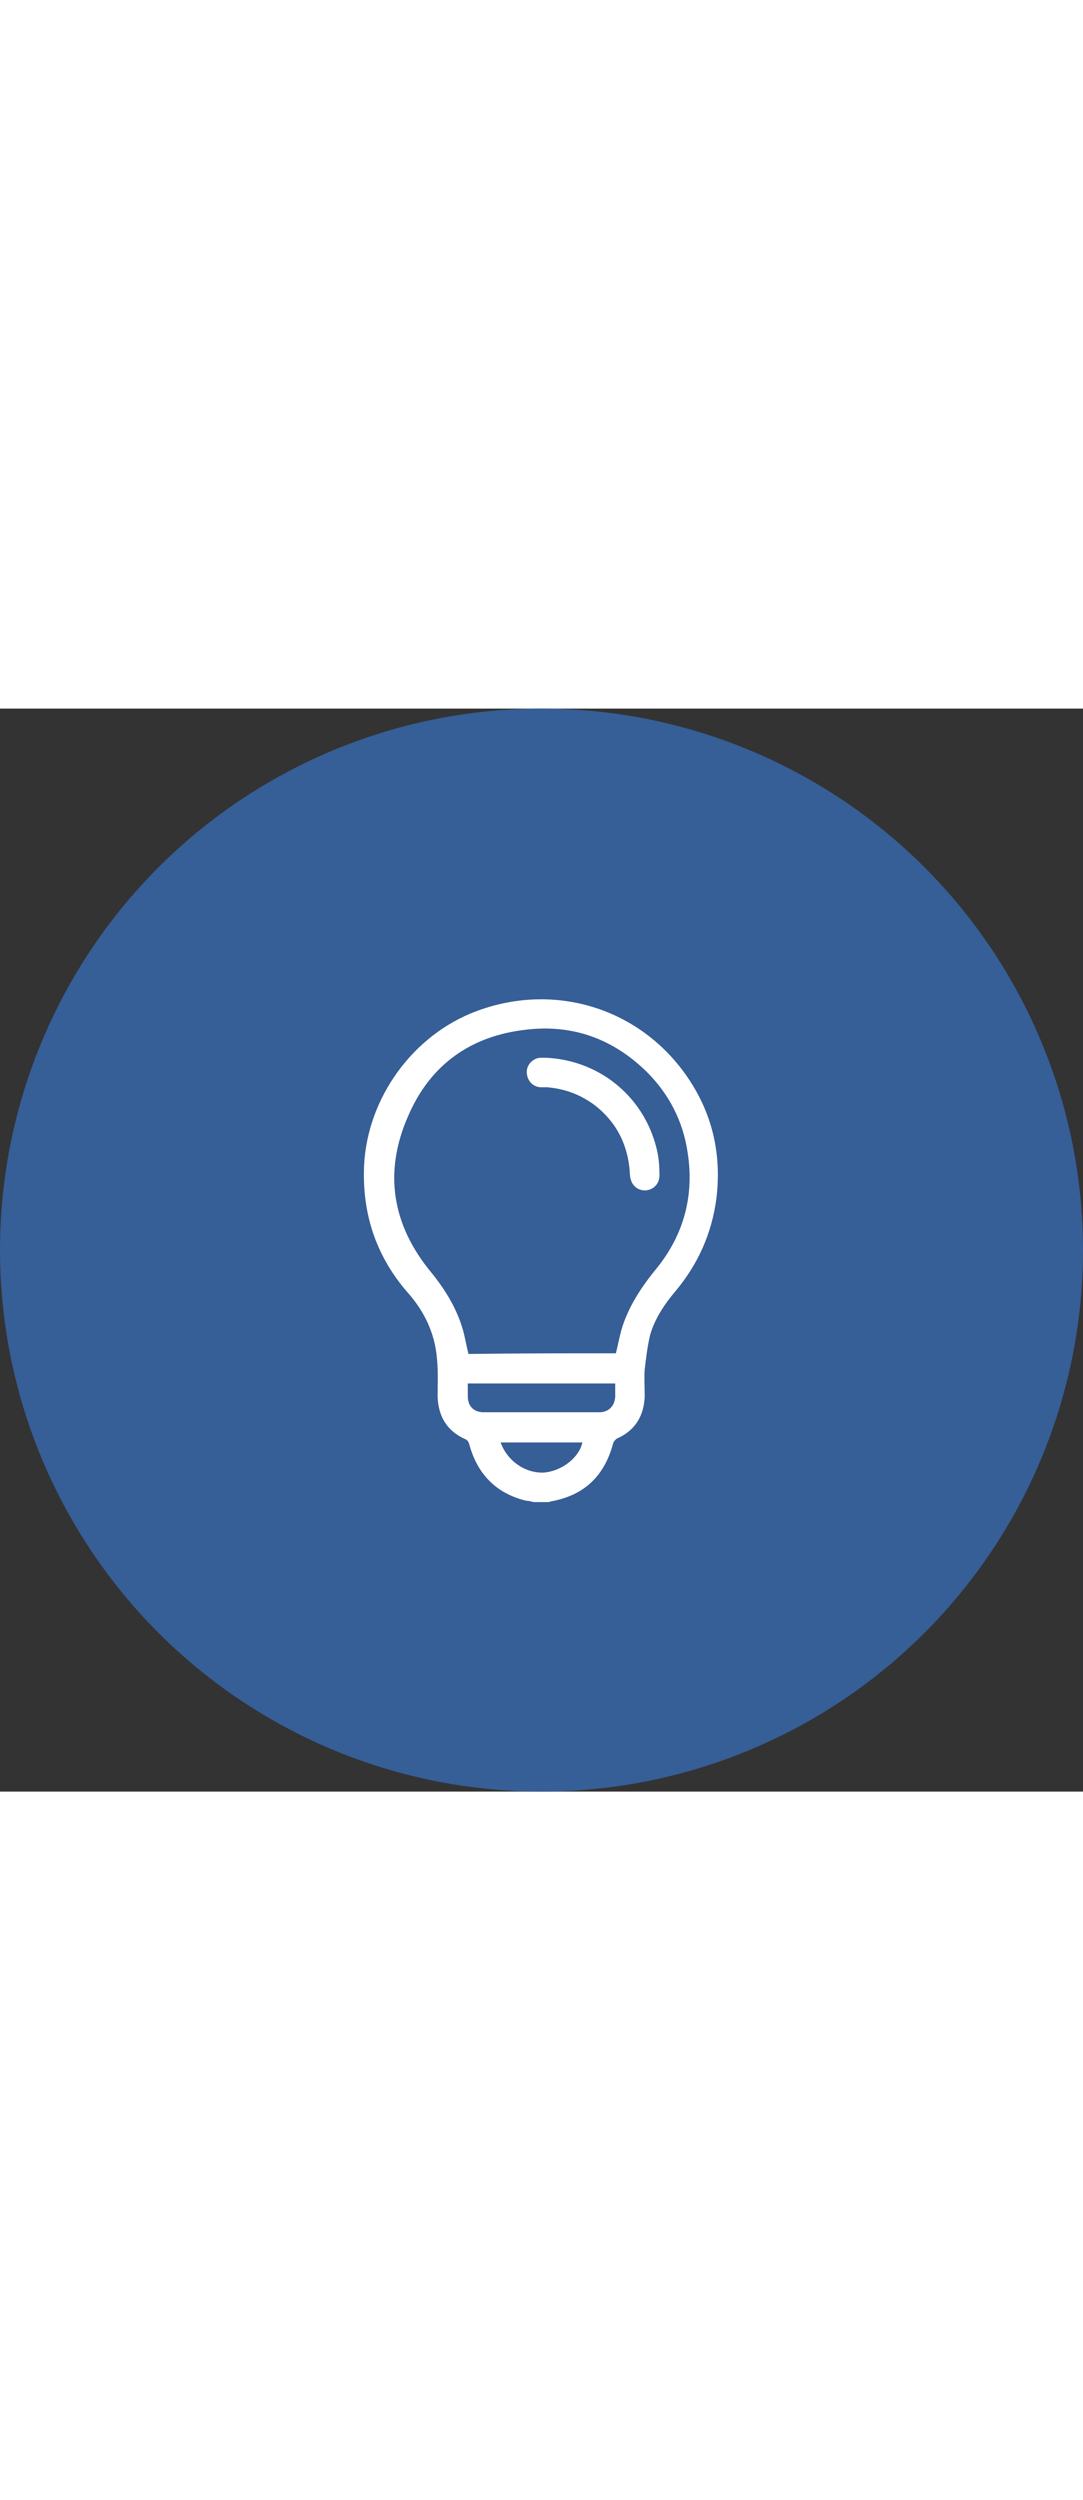 <?xml version="1.0" encoding="UTF-8"?> <svg xmlns="http://www.w3.org/2000/svg" version="1.1" id="Capa_1" x="0" y="0" viewBox="0 0 161.6 161.6" xml:space="preserve" width="70"><rect x="0" y="0" width="161.6" height="161.6" fill="#333333" stroke="none"/><style>.st1{fill:#fff}</style><circle cx="80.8" cy="80.8" r="80.8" fill="#365e97"></circle><path class="st1" d="M79.6 118.4c-.4-.1-.7-.2-1.1-.2-4.5-1.1-7.3-4-8.5-8.5-.1-.3-.3-.6-.6-.7-2.7-1.2-4-3.4-4.1-6.3 0-1.9.1-3.8-.1-5.7-.3-3.8-1.9-7.1-4.4-9.9-4.5-5.2-6.6-11.2-6.5-18 .1-10.1 6.6-19.7 15.9-23.6 12.6-5.2 26.5-.6 33.4 11.1 3 5.1 4 10.6 3.3 16.5-.7 5.2-2.7 9.7-6 13.7-1.7 2-3.2 4.2-3.9 6.7-.4 1.7-.6 3.4-.8 5.1-.1 1.3 0 2.7 0 4-.1 2.9-1.4 5.1-4.1 6.3-.2.1-.5.4-.6.7-1.3 4.9-4.3 7.8-9.3 8.7-.1 0-.2.1-.3.1h-2.3zm12.3-22.2c.3-1.2.5-2.3.8-3.4 1-3.5 3-6.5 5.3-9.3 4.1-5.1 5.6-10.9 4.6-17.3-.7-4.7-2.8-8.7-6.1-12-5-4.9-11-7.1-17.9-6.3-8.3.9-14.4 5.2-17.7 12.9-3.7 8.4-2.4 16.3 3.5 23.4 2.1 2.6 3.8 5.4 4.7 8.6.3 1.1.5 2.3.8 3.5 7.2-.1 14.6-.1 22-.1zm-.1 4.5h-22v1.9c0 1.5.9 2.4 2.4 2.4h17.2c1.4 0 2.3-.9 2.4-2.3v-2zm-4.9 8.8H74.7c1 2.8 3.7 4.6 6.4 4.5 2.7-.2 5.3-2.2 5.8-4.5z"></path><path class="st1" d="M81.5 52.1c8.2.4 14.9 6.1 16.6 14.1.2 1 .3 2.1.3 3.2.1 1.4-.8 2.4-2.1 2.5-1.3 0-2.2-.9-2.3-2.3-.2-4.4-2-8-5.5-10.6-2.1-1.5-4.4-2.3-6.9-2.5h-1c-1.2-.1-2-1.1-2-2.3 0-1.1 1-2.1 2.1-2.1h.8z"></path></svg> 